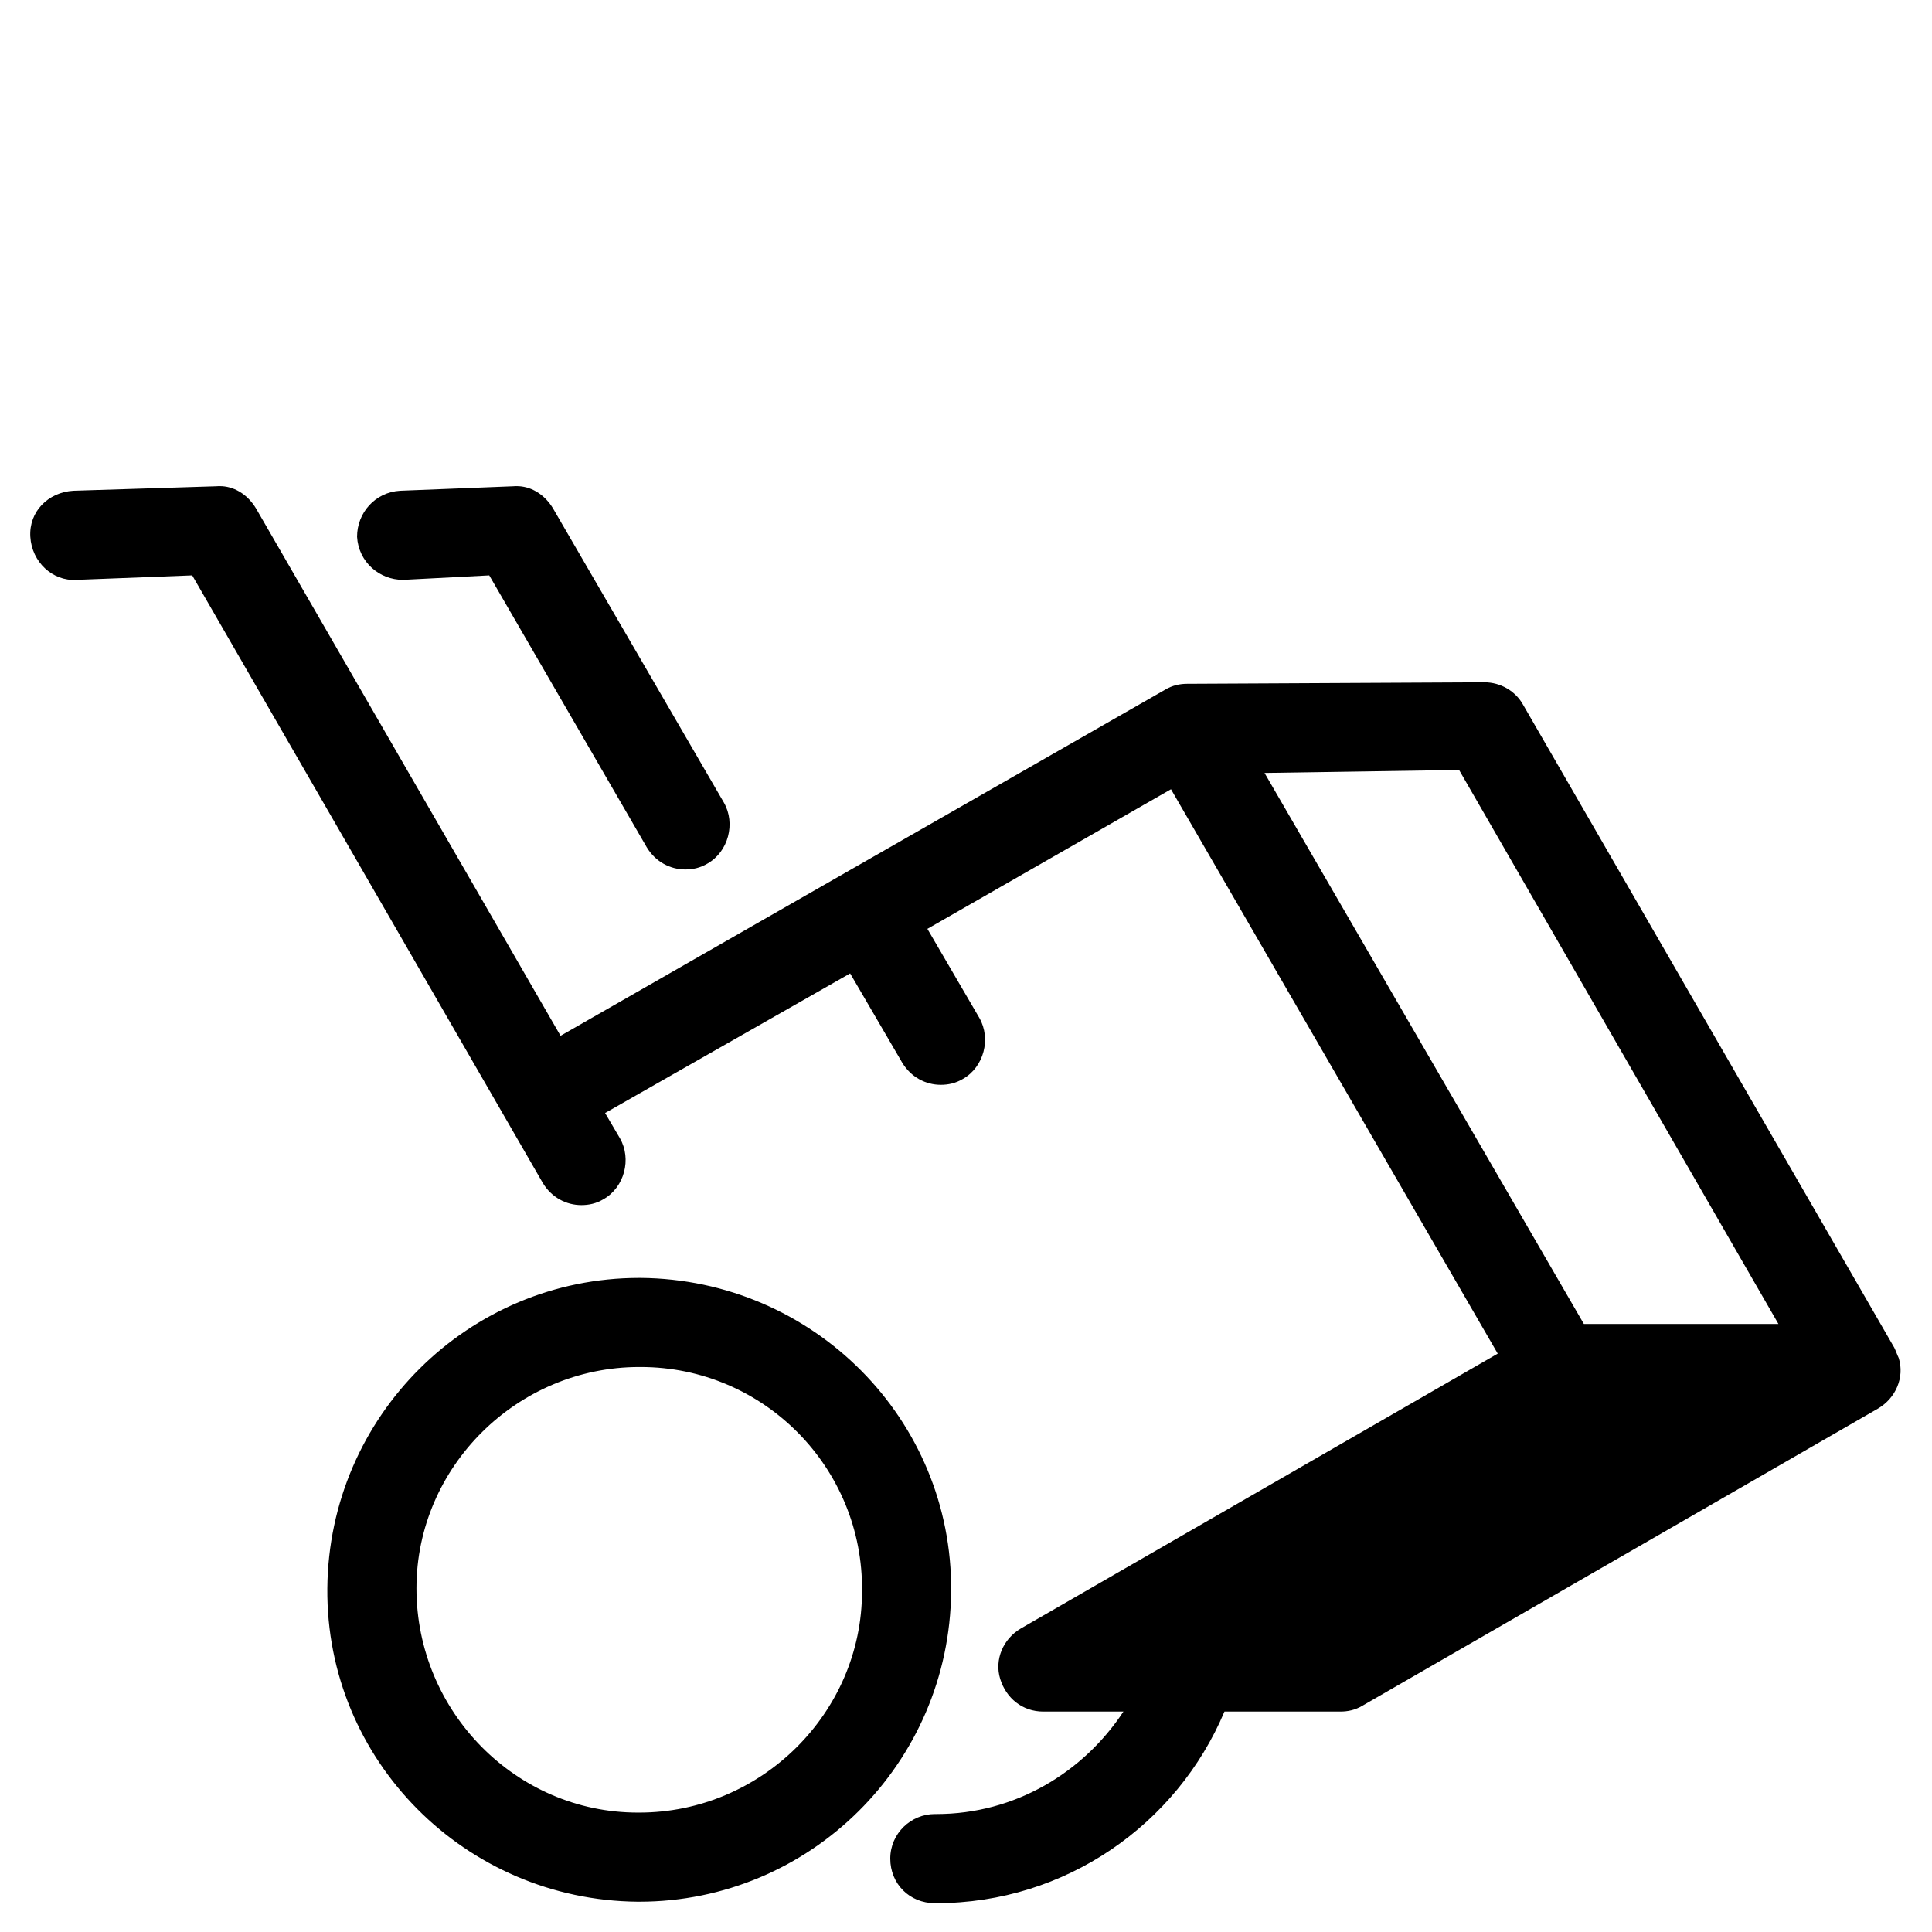 <?xml version="1.0" encoding="UTF-8"?>
<!-- Uploaded to: SVG Repo, www.svgrepo.com, Generator: SVG Repo Mixer Tools -->
<svg fill="#000000" width="800px" height="800px" version="1.1" viewBox="144 144 512 512" xmlns="http://www.w3.org/2000/svg">
 <path d="m202.84 272.85c-0.527-0.035-1.066-0.035-1.605 0.016l-37.785 1.184c-6.691 0.395-11.809 5.508-11.414 12.199 0.391 6.691 5.902 11.809 12.199 11.418l30.703-1.188 92.887 160.98c2.363 3.938 6.297 5.906 10.234 5.906 1.969 0 3.938-0.395 5.902-1.578 5.512-3.148 7.477-10.625 4.328-16.133l-3.934-6.691 64.941-37 13.777 23.617c2.363 3.938 6.305 5.906 10.238 5.906 1.969 0 3.938-0.398 5.906-1.578 5.512-3.148 7.477-10.625 4.328-16.137l-13.777-23.613 64.555-37 86.59 149.57-126.35 72.816c-4.723 2.754-7.078 8.266-5.504 13.383 1.574 5.117 5.898 8.656 11.406 8.656h21.258c-10.629 16.141-28.73 27.16-49.594 27.16h-0.391c-6.297 0-11.809 5.117-11.809 11.809 0 6.691 5.117 11.809 11.809 11.809h0.391c34.246 0 63.766-20.863 76.363-50.777h30.695c1.969 0 3.934-0.387 5.902-1.566l136.59-78.723c4.723-2.754 7.086-8.266 5.512-13.383-0.395-0.785-0.789-1.973-1.184-2.758l-98.402-170.43c-1.965-3.543-5.902-5.906-10.23-5.906l-78.328 0.395h-0.391c-1.969 0-3.938 0.395-5.906 1.574l-160.2 91.707-80.688-139.73c-2.066-3.445-5.332-5.676-9.02-5.918zm78.715 0c-0.527-0.035-1.059-0.035-1.602 0.016l-29.91 1.184c-6.691 0.395-11.418 5.902-11.418 12.199 0.395 6.691 5.902 11.418 12.199 11.418l22.832-1.188 41.723 72.035c2.359 3.934 6.297 5.902 10.23 5.902 1.969 0 3.938-0.395 5.906-1.574 5.508-3.148 7.477-10.629 4.328-16.137l-45.266-77.938c-2.066-3.445-5.34-5.676-9.023-5.918zm249.12 75.199 84.625 146.81h-51.562l-84.625-146.02zm-217.27 134.61c-45.266 0-82.262 36.605-82.656 82.262-0.395 45.66 36.605 82.656 82.266 83.051h0.391c45.266 0 82.262-36.609 82.656-82.266s-36.605-82.656-82.266-83.047zm0 23.613h0.391c32.672 0 59.043 26.766 58.648 59.434 0 32.273-26.766 58.648-59.039 58.648h-0.391c-32.277 0-58.648-26.766-58.648-59.434 0-32.273 26.766-58.648 59.039-58.648z"/>
</svg>